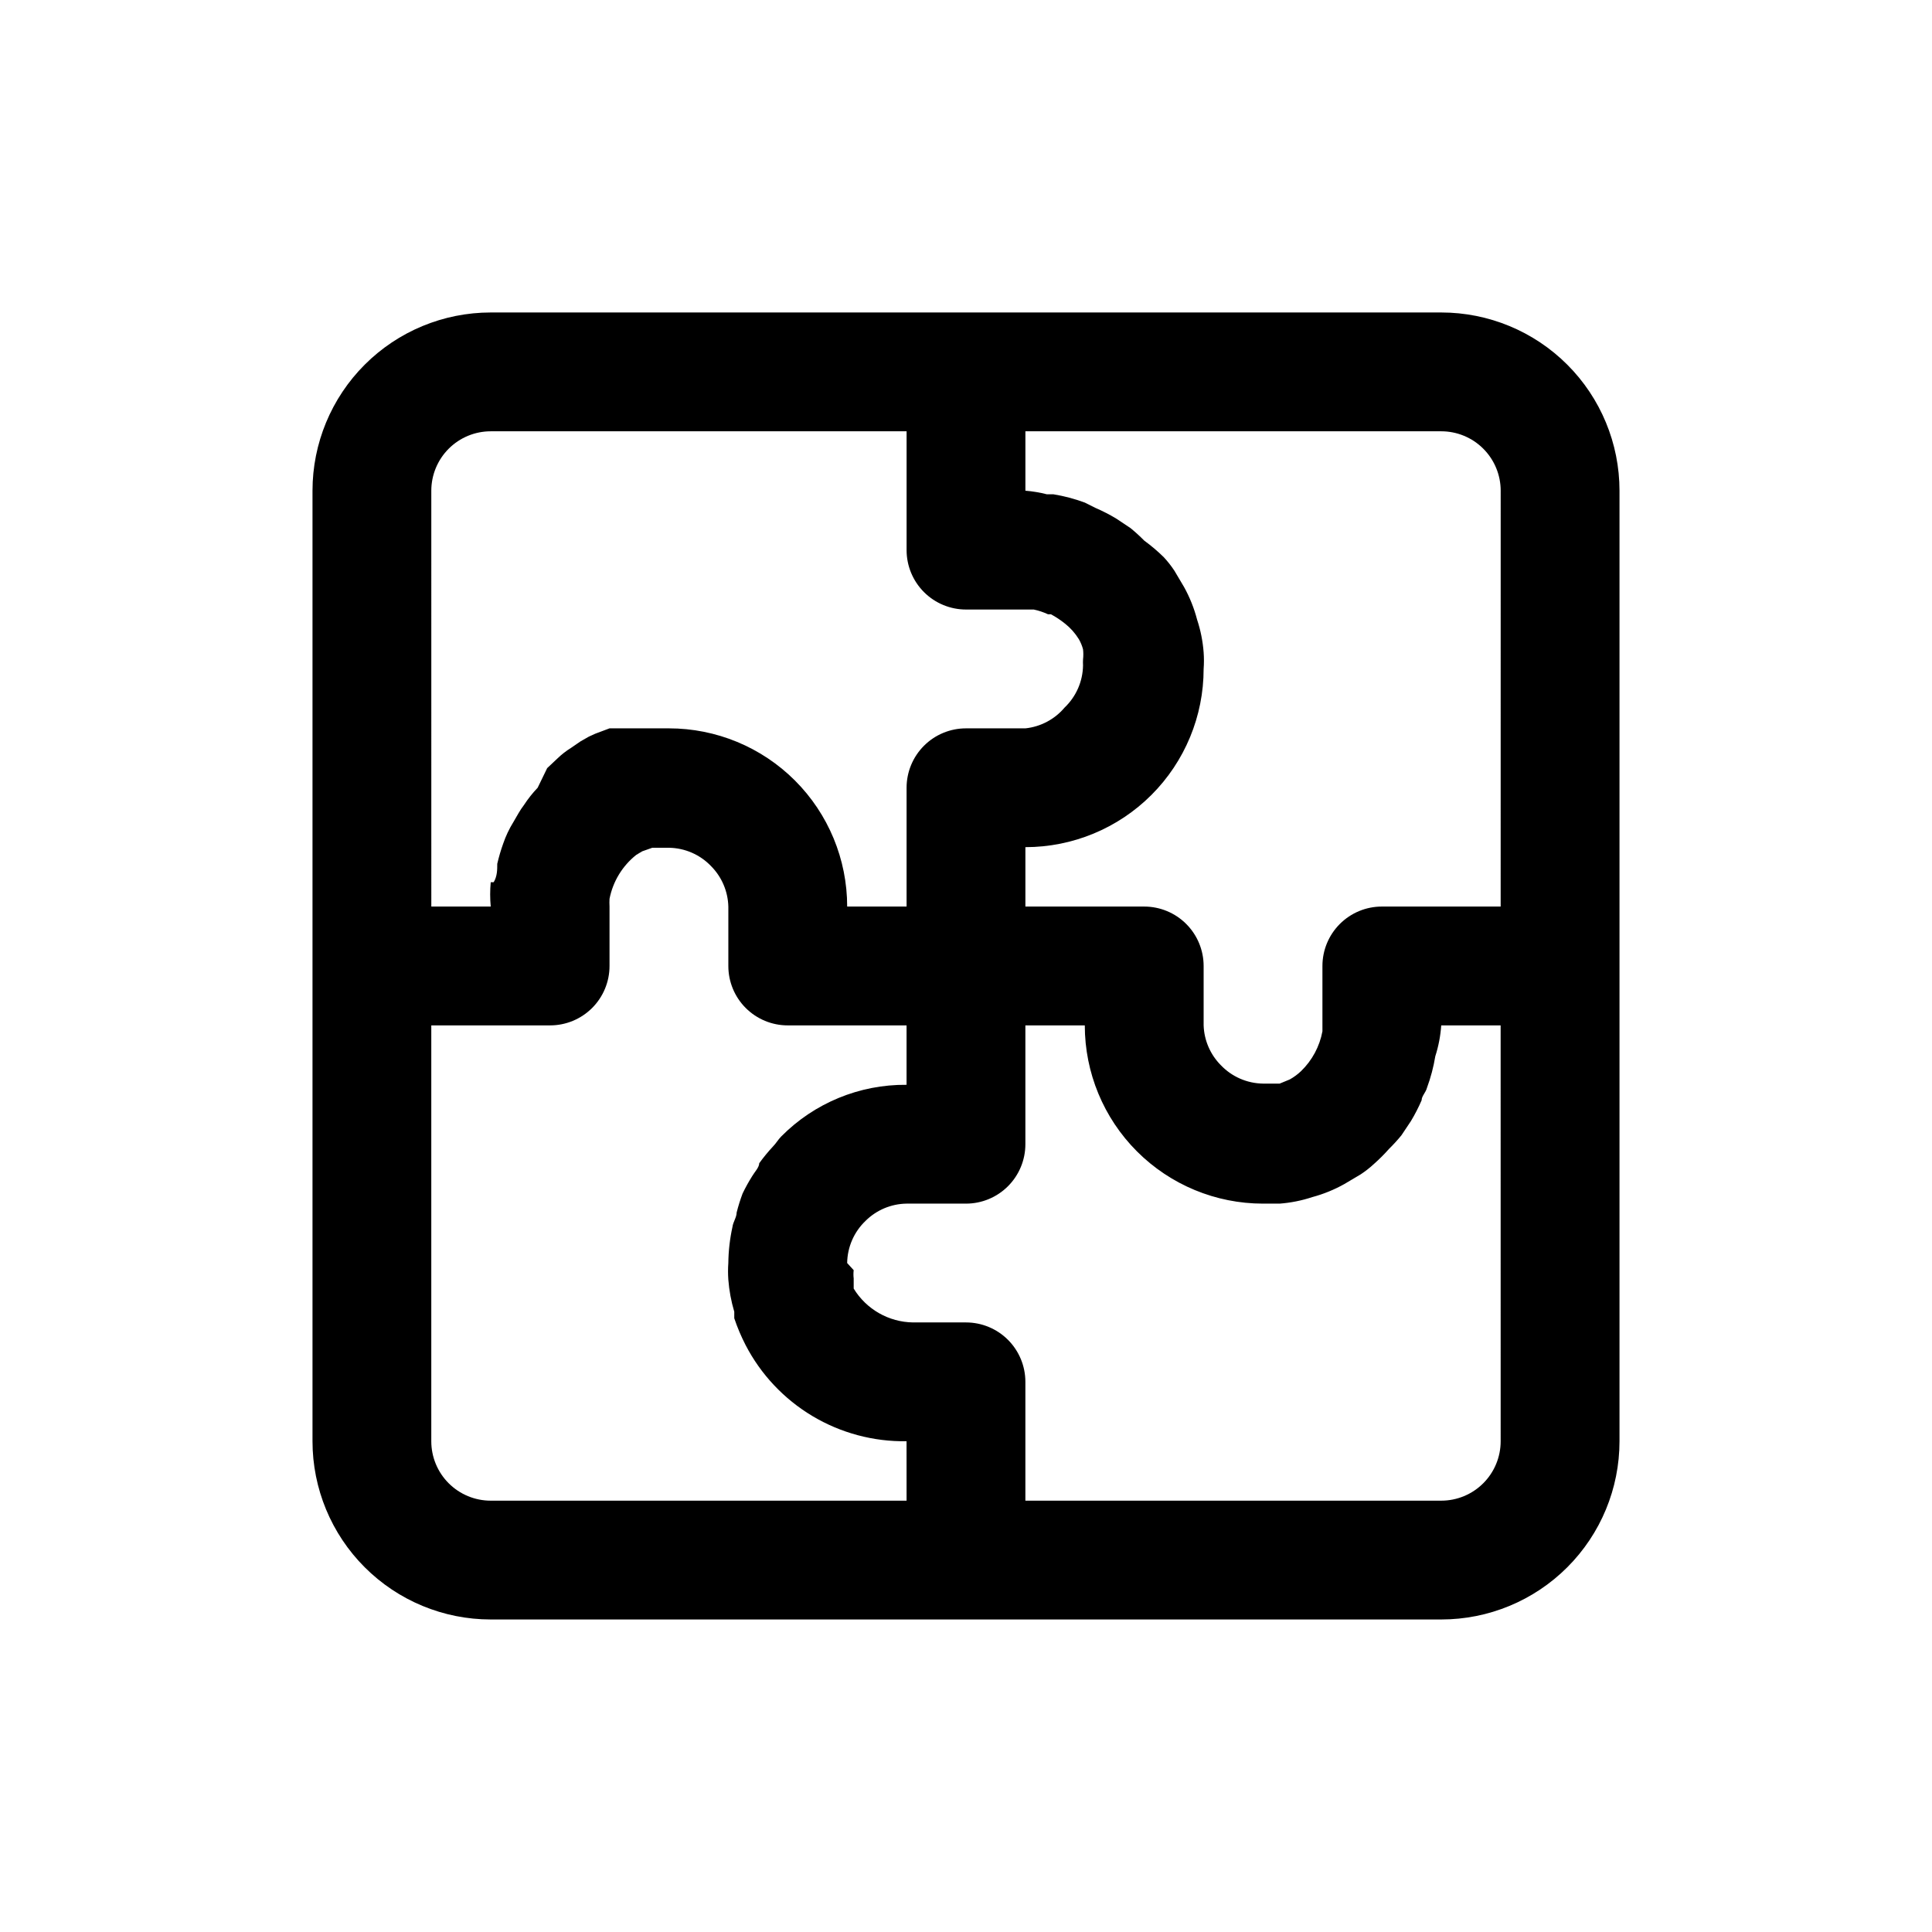 <?xml version="1.0" encoding="UTF-8"?>
<!-- The Best Svg Icon site in the world: iconSvg.co, Visit us! https://iconsvg.co -->
<svg fill="#000000" width="800px" height="800px" version="1.1" viewBox="144 144 512 512" xmlns="http://www.w3.org/2000/svg">
 <path d="m525.95 226.81h-251.9c-12.527 0-24.543 4.977-33.398 13.836-8.859 8.855-13.836 20.871-13.836 33.398v251.9c0 12.527 4.977 24.543 13.836 33.398 8.855 8.859 20.871 13.836 33.398 13.836h251.9c12.527 0 24.543-4.977 33.398-13.836 8.859-8.855 13.836-20.871 13.836-33.398v-251.9c0-12.527-4.977-24.543-13.836-33.398-8.855-8.859-20.871-13.836-33.398-13.836zm-267.65 47.234c0-4.176 1.66-8.18 4.613-11.133 2.953-2.953 6.957-4.613 11.133-4.613h110.21v31.488c0 4.176 1.66 8.18 4.613 11.133 2.953 2.953 6.957 4.613 11.133 4.613h17.949-0.004c1.305 0.273 2.574 0.695 3.781 1.258h0.789-0.004c1.336 0.723 2.598 1.566 3.781 2.519 1.434 1.145 2.66 2.527 3.621 4.094 0.484 0.84 0.855 1.738 1.102 2.676 0.102 0.891 0.102 1.789 0 2.676-0.031 0.527-0.031 1.051 0 1.574-0.059 4.231-1.82 8.262-4.883 11.18-2.621 3.109-6.344 5.086-10.391 5.512h-15.742c-4.176 0-8.18 1.656-11.133 4.609-2.953 2.953-4.613 6.957-4.613 11.133v31.488h-15.742c0-12.527-4.977-24.539-13.836-33.398-8.855-8.855-20.871-13.832-33.398-13.832h-15.742l-3.777 1.418-1.73 0.789-2.203 1.258-2.519 1.73h-0.004c-1.305 0.812-2.519 1.762-3.621 2.832l-2.676 2.519-2.519 5.195c-1.348 1.406-2.559 2.938-3.621 4.566-1.102 1.418-1.891 2.992-2.832 4.566h-0.004c-1.102 1.781-1.996 3.684-2.676 5.668-0.629 1.75-1.152 3.539-1.574 5.352 0 1.574 0 3.305-0.945 4.879-0.945 1.574 0 0 0 0l-0.785 0.004c-0.199 2.144-0.199 4.305 0 6.453h-15.746zm125.95 267.65h-110.21c-4.176 0-8.18-1.66-11.133-4.613-2.953-2.949-4.613-6.957-4.613-11.133v-110.21h31.488c4.176 0 8.18-1.66 11.133-4.609 2.953-2.953 4.613-6.957 4.613-11.133v-15.746c-0.039-0.68-0.039-1.363 0-2.047 0.898-4.602 3.41-8.734 7.082-11.648l1.574-0.945 2.676-0.945h4.41c4.231 0.059 8.262 1.816 11.18 4.879 2.832 2.856 4.465 6.688 4.566 10.707v15.746c0 4.176 1.656 8.18 4.609 11.133 2.953 2.949 6.957 4.609 11.133 4.609h31.488v15.746c-12.469-0.113-24.453 4.828-33.219 13.695-0.789 0.789-1.418 1.891-2.203 2.676-1.297 1.395-2.504 2.867-3.621 4.41 0 1.102-1.258 2.363-1.891 3.465-0.926 1.473-1.766 2.996-2.519 4.562-0.617 1.648-1.145 3.332-1.574 5.039 0 1.258-0.945 2.519-1.102 3.777-0.695 3.156-1.066 6.375-1.102 9.605-0.105 1.469-0.105 2.941 0 4.41 0.223 2.879 0.75 5.731 1.574 8.5v1.73c0.816 2.434 1.816 4.801 2.992 7.086 4.035 7.797 10.168 14.312 17.703 18.82 7.539 4.504 16.184 6.82 24.961 6.684zm157.44-15.742v-0.004c0 4.176-1.66 8.184-4.613 11.133-2.949 2.953-6.957 4.613-11.133 4.613h-110.21v-31.488c0-4.176-1.66-8.18-4.609-11.133-2.953-2.953-6.957-4.613-11.133-4.613h-14.016c-6.441-0.082-12.387-3.473-15.742-8.973v-2.676c-0.086-0.73-0.086-1.473 0-2.203 0 0-1.73-1.891-1.73-1.891 0.059-4.231 1.816-8.258 4.879-11.18 2.894-2.871 6.789-4.508 10.863-4.562h15.746c4.176 0 8.18-1.66 11.133-4.613 2.949-2.953 4.609-6.957 4.609-11.133v-31.488h15.746c0 12.527 4.973 24.539 13.832 33.398 8.859 8.859 20.871 13.836 33.398 13.836h4.41c2.945-0.223 5.852-0.805 8.656-1.734 2.969-0.797 5.824-1.961 8.504-3.465l4.25-2.519v0.004c1.285-0.844 2.496-1.793 3.621-2.836 1.391-1.23 2.703-2.547 3.938-3.938 1.164-1.145 2.269-2.352 3.305-3.621l2.519-3.777c1.066-1.77 2.012-3.613 2.832-5.512 0-1.102 1.102-2.047 1.418-3.305 1-2.703 1.738-5.5 2.203-8.344 0.852-2.656 1.383-5.406 1.574-8.188h15.742zm0-141.7-31.488-0.004c-4.176 0-8.18 1.66-11.133 4.613-2.953 2.953-4.613 6.957-4.613 11.133v15.742 1.574c-0.746 4.019-2.727 7.707-5.664 10.551-0.902 0.855-1.906 1.598-2.992 2.203l-2.676 1.102h-4.41c-4.231-0.059-8.258-1.816-11.18-4.879-2.797-2.816-4.426-6.586-4.562-10.551v-15.742c0-4.176-1.66-8.18-4.613-11.133-2.953-2.953-6.957-4.613-11.133-4.613h-31.488v-15.742c12.527 0 24.539-4.977 33.398-13.836 8.859-8.855 13.836-20.871 13.836-33.398 0.109-1.465 0.109-2.941 0-4.406-0.223-2.949-0.805-5.856-1.734-8.66-0.785-3.019-1.949-5.93-3.465-8.66l-2.519-4.25h0.004c-0.844-1.285-1.793-2.496-2.836-3.621-1.621-1.598-3.356-3.07-5.195-4.41-1.145-1.164-2.356-2.269-3.621-3.305l-3.777-2.519c-1.773-1.066-3.613-2.012-5.512-2.832l-2.832-1.418c-2.707-1-5.5-1.738-8.348-2.203h-1.73c-1.859-0.473-3.754-0.789-5.668-0.945v-15.746h110.21c4.176 0 8.184 1.66 11.133 4.613 2.953 2.953 4.613 6.957 4.613 11.133z"/>
</svg>
